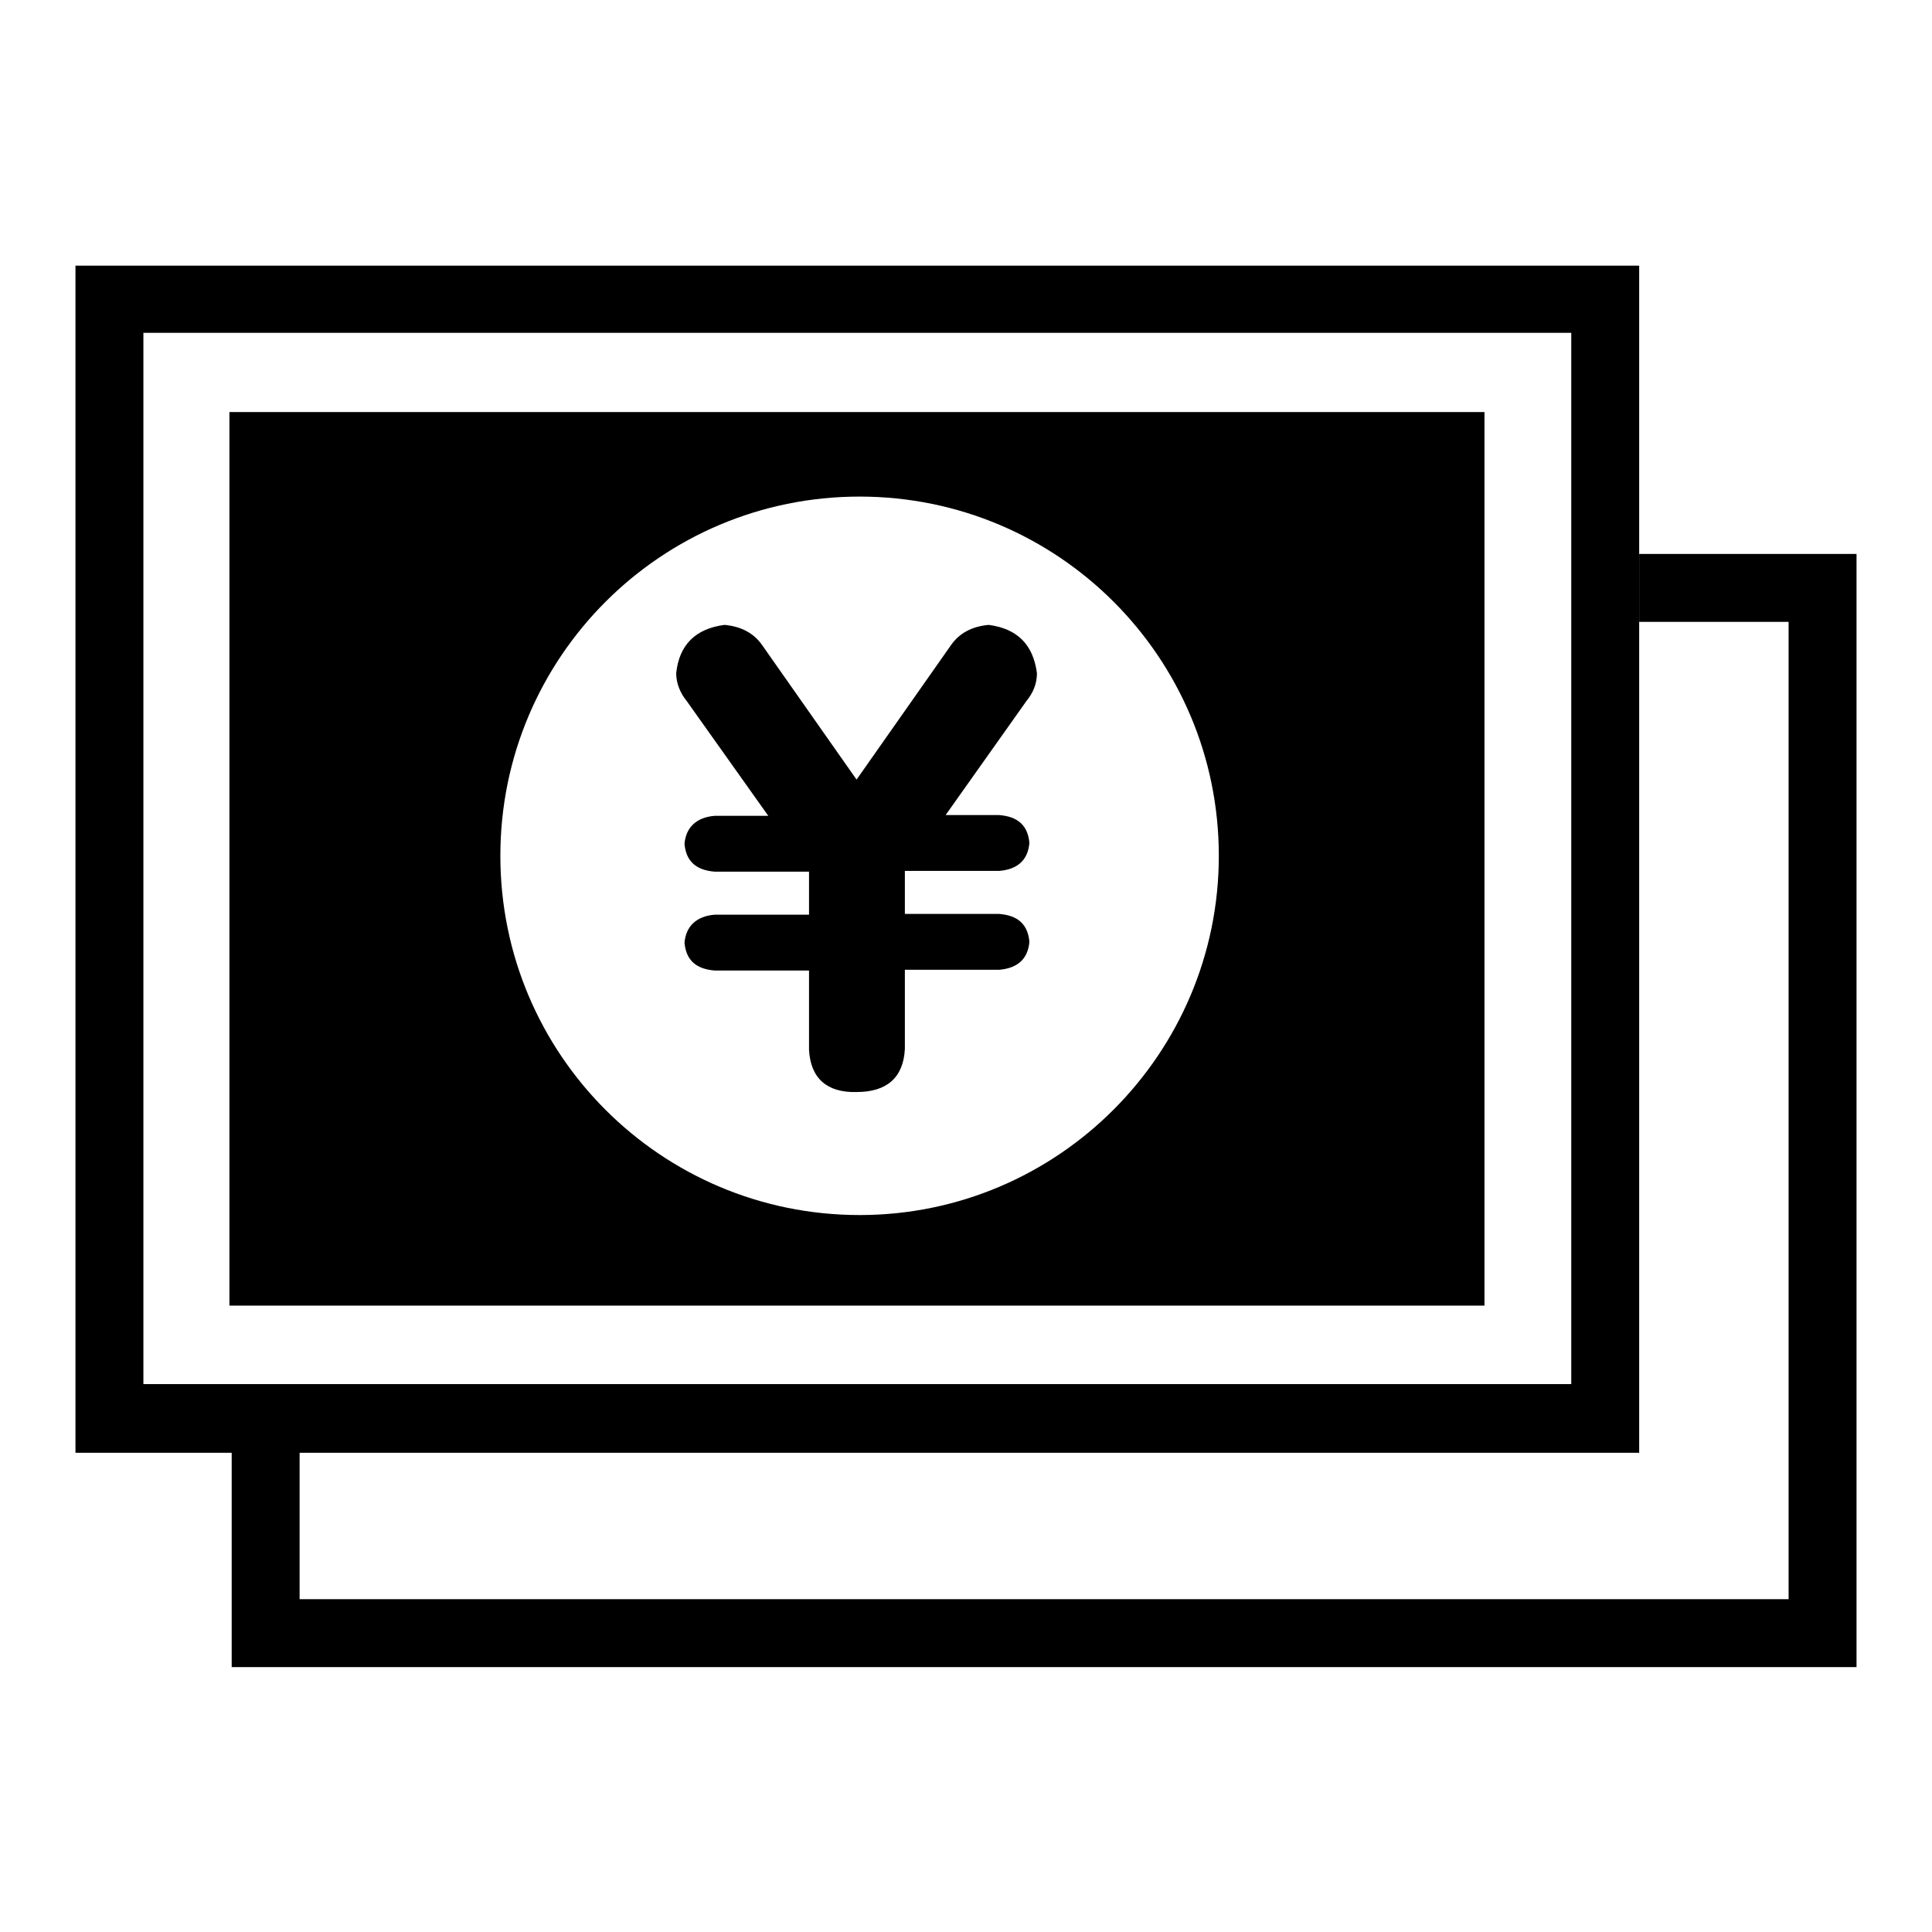 <?xml version="1.0" encoding="utf-8"?>
<!-- Svg Vector Icons : http://www.onlinewebfonts.com/icon -->
<!DOCTYPE svg PUBLIC "-//W3C//DTD SVG 1.1//EN" "http://www.w3.org/Graphics/SVG/1.1/DTD/svg11.dtd">
<svg version="1.1" xmlns="http://www.w3.org/2000/svg" xmlns:xlink="http://www.w3.org/1999/xlink" x="0px" y="0px" viewBox="0 0 256 256" enable-background="new 0 0 256 256" xml:space="preserve">
<g><g><path fill="#000000" d="M208.2,44.1v139.3H19V44.1H208.2 M217.2,35.2H10v157.3h207.2V35.2L217.2,35.2z"/><path fill="#000000" d="M217.2,73.4v9H237v129.5H39.7v-19.8h-9v28.8H246V73.4H217.2z"/><path fill="#000000" d="M30.4,54.6V173h166.3V54.6H30.4z M113.9,161c-26.3,0-47.6-21.3-47.6-47.6c0-26.3,21.3-47.6,47.6-47.6c26.3,0,47.6,21.3,47.6,47.6C161.5,139.6,140.2,161,113.9,161z"/><path fill="#000000" d="M107.2,139.1v-10.5H94.7c-2.5-0.2-3.8-1.4-4-3.7c0.2-2.2,1.6-3.5,4-3.7h12.5v-5.7H94.7c-2.5-0.2-3.8-1.4-4-3.7c0.2-2.2,1.6-3.5,4-3.7h7.1L91,92.9c-0.9-1.1-1.4-2.4-1.4-3.7c0.4-3.8,2.6-5.9,6.4-6.4c2.2,0.2,3.9,1.1,5,2.7l12.5,17.8L126,85.5c1.1-1.6,2.8-2.5,5-2.7c3.8,0.5,5.9,2.6,6.4,6.4c0,1.4-0.5,2.6-1.4,3.7L125.3,108h7.1c2.5,0.2,3.8,1.4,4,3.7c-0.2,2.3-1.6,3.5-4,3.7h-12.5v5.7h12.5c2.5,0.2,3.8,1.4,4,3.7c-0.2,2.3-1.6,3.5-4,3.7h-12.5v10.5c-0.2,3.8-2.4,5.7-6.4,5.7C109.6,144.8,107.4,142.9,107.2,139.1z"/></g></g>
</svg>